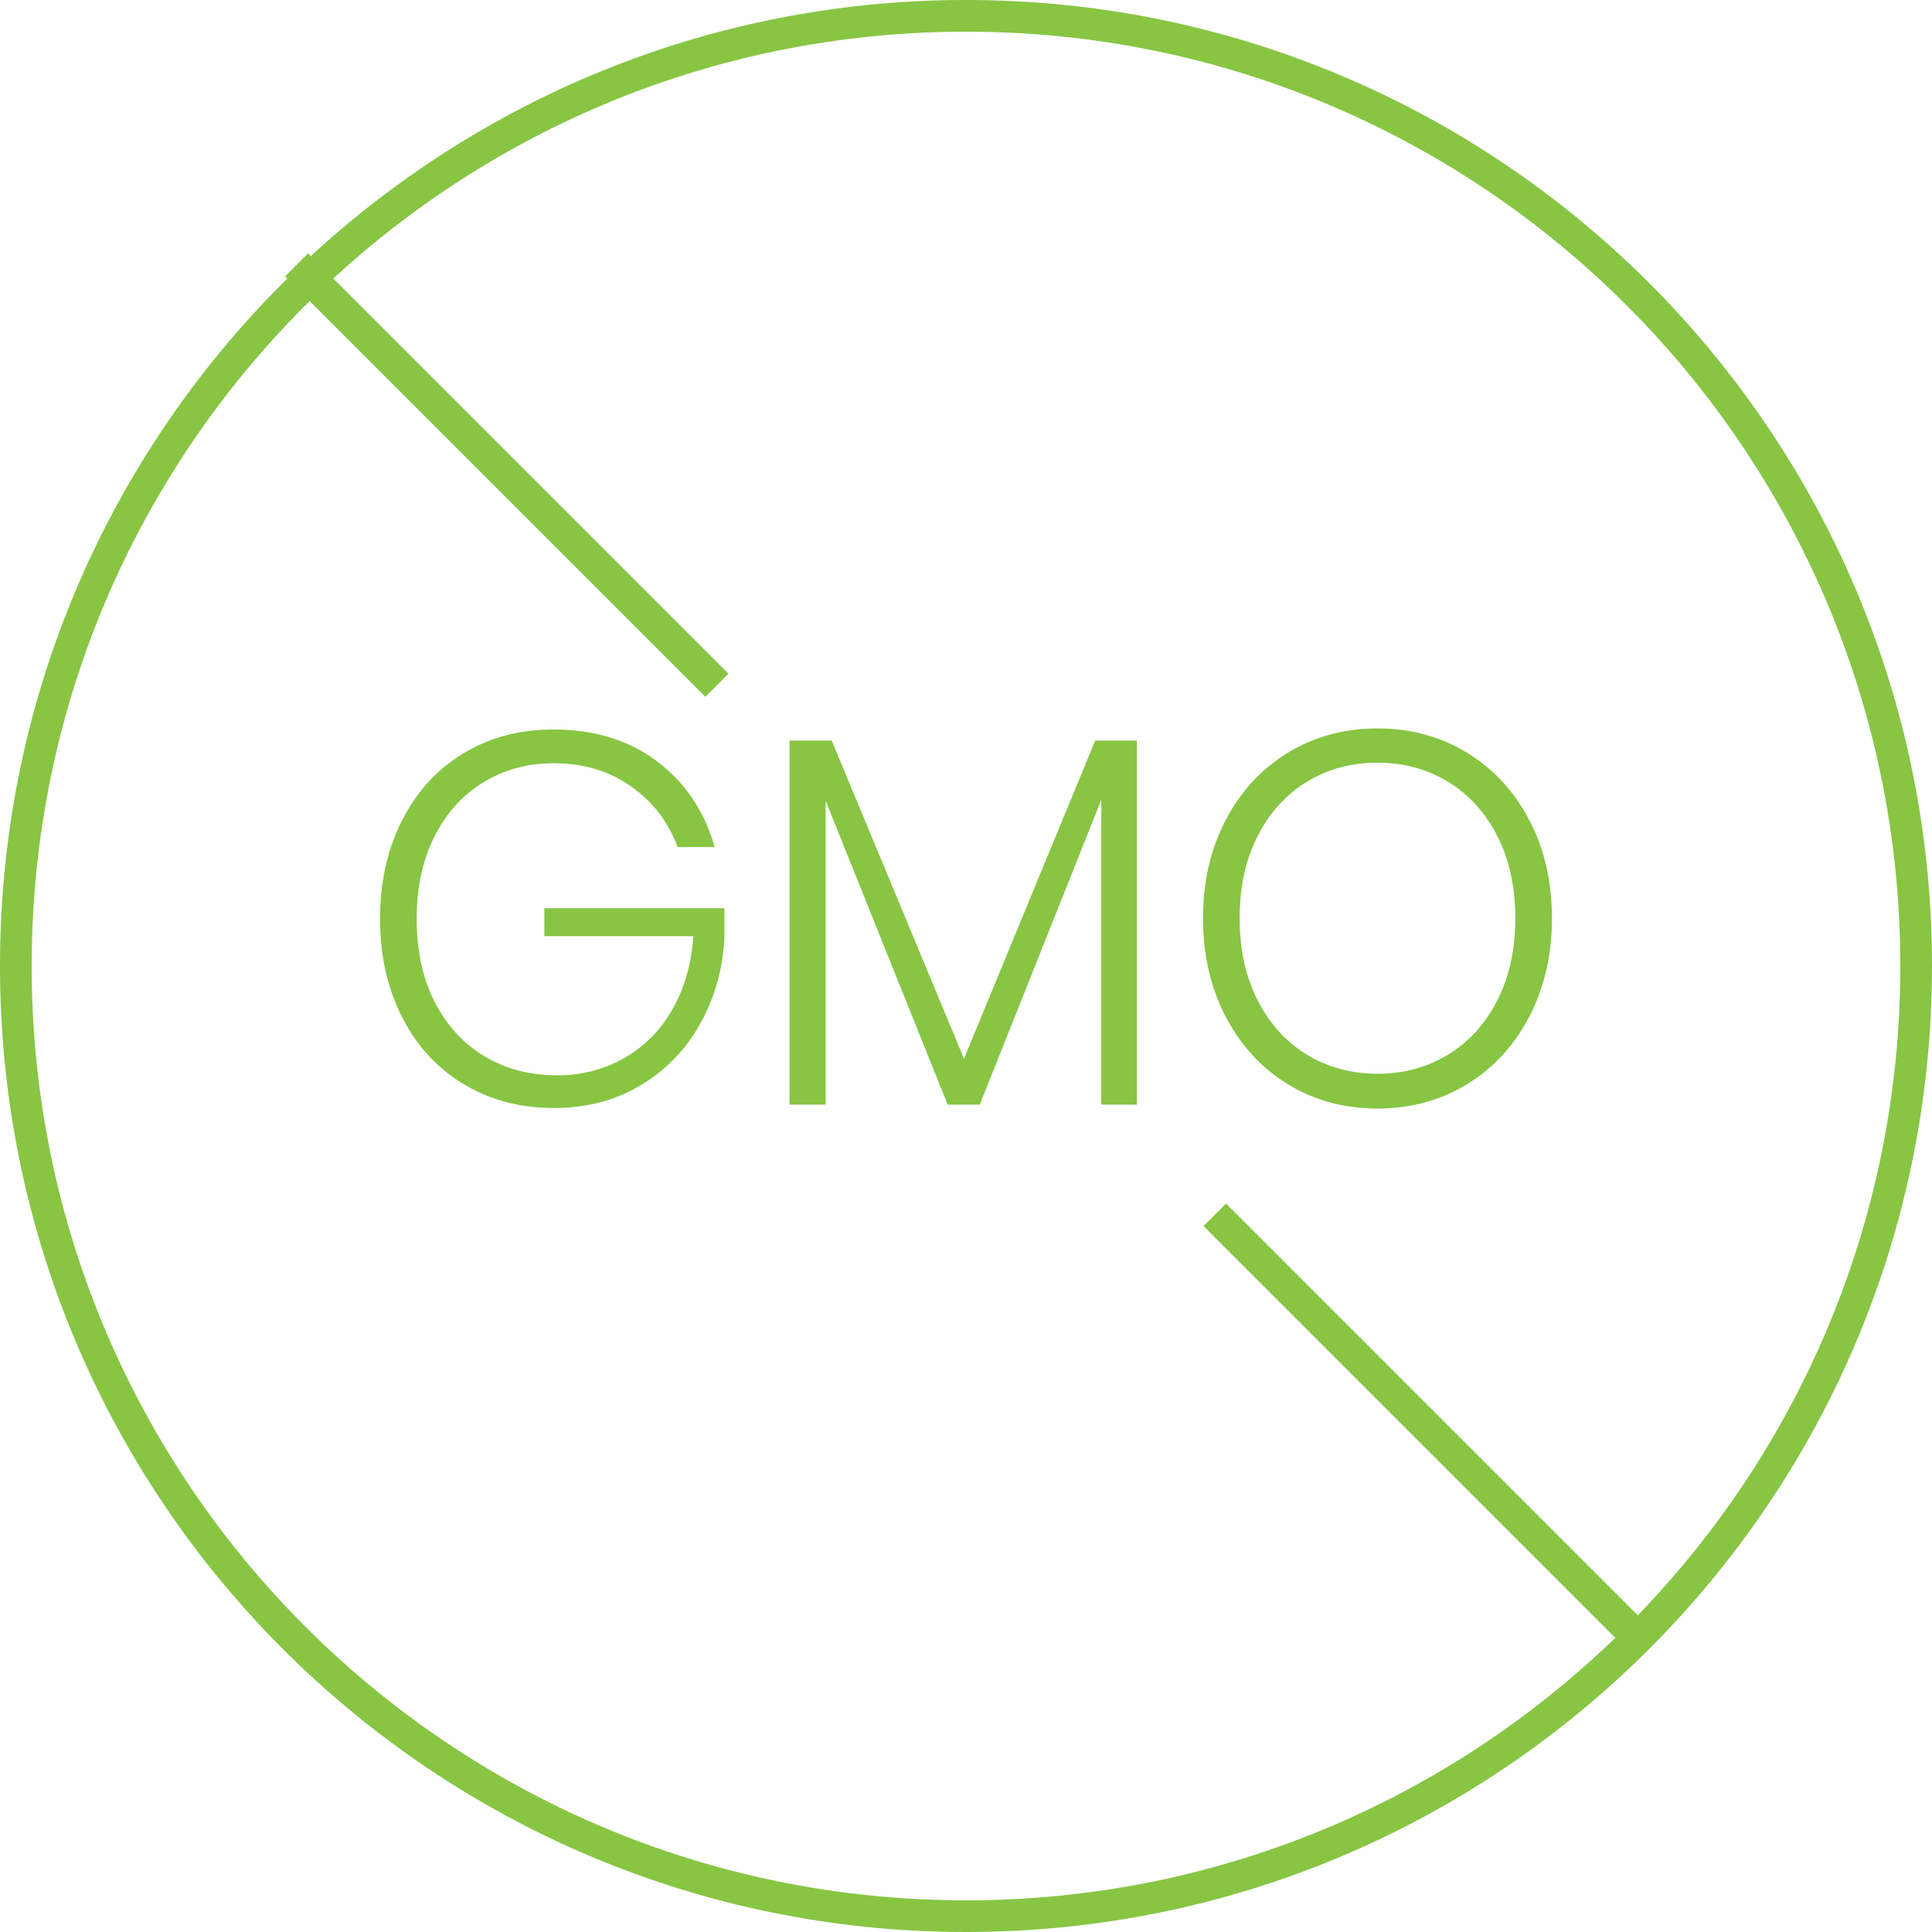 <svg xmlns="http://www.w3.org/2000/svg" width="61" height="61" viewBox="0 0 61 61"><g><g><path fill="#87c543" d="M30.5 1C46.792 1 60 14.208 60 30.5S46.792 60 30.5 60 1 46.792 1 30.5 14.208 1 30.5 1zm0-1C13.655 0 0 13.655 0 30.5S13.655 61 30.5 61 61 47.345 61 30.5 47.345 0 30.5 0z"/></g><g><path fill="#87c543" d="M45.716 33.302c.658-.4 1.178-.97 1.558-1.714.38-.743.57-1.609.57-2.596 0-.988-.19-1.853-.57-2.597-.38-.743-.9-1.315-1.558-1.714-.658-.4-1.4-.6-2.224-.6-.825 0-1.566.2-2.224.6-.659.4-1.178.97-1.558 1.714-.38.744-.57 1.61-.57 2.597 0 .987.19 1.853.57 2.596.38.743.9 1.315 1.558 1.714.658.4 1.4.6 2.224.6.824 0 1.566-.2 2.224-.6zm-5.05.932c-.836-.51-1.491-1.223-1.968-2.138-.476-.916-.714-1.95-.714-3.104 0-1.154.238-2.186.714-3.096.477-.91 1.132-1.62 1.967-2.13.835-.51 1.778-.766 2.827-.766s1.991.255 2.826.766c.835.51 1.491 1.22 1.967 2.13.477.91.715 1.942.715 3.096 0 1.154-.238 2.188-.715 3.104-.476.915-1.132 1.628-1.967 2.138-.835.51-1.777.766-2.826.766-1.05 0-1.992-.255-2.827-.766zm-15.738.643V23.383h1.332l4.176 10.045 4.143-10.045h1.317v11.494h-1.124v-9.628l-3.838 9.628h-1.012l-3.854-9.595v9.595zm-10.294-.65c-.835-.506-1.483-1.213-1.943-2.123-.46-.91-.691-1.942-.691-3.096 0-1.154.23-2.186.69-3.095.46-.91 1.106-1.618 1.936-2.122.83-.505 1.78-.758 2.85-.758 1.285 0 2.372.333 3.26.999.889.666 1.499 1.57 1.83 2.713h-1.171a3.969 3.969 0 0 0-1.47-1.914c-.69-.488-1.507-.733-2.449-.733-.814 0-1.55.2-2.208.6-.658.4-1.175.97-1.55 1.714-.374.743-.562 1.609-.562 2.596 0 1.01.19 1.887.57 2.63.38.743.905 1.315 1.574 1.714.67.4 1.432.6 2.289.6a4.24 4.24 0 0 0 2.087-.525 4.023 4.023 0 0 0 1.534-1.523c.39-.665.618-1.448.682-2.346h-4.705v-.883h5.685v1.032c-.075.999-.345 1.898-.811 2.697a5.161 5.161 0 0 1-1.879 1.889c-.787.46-1.683.69-2.69.69-1.07 0-2.023-.252-2.858-.757z"/></g><g><path fill="#87c543" d="M38.71 38L52 51.29l-.71.71L38 38.71z"/></g><g><path fill="#87c543" d="M9.727 8L23 21.273l-.727.727L9 8.727z"/></g></g></svg>